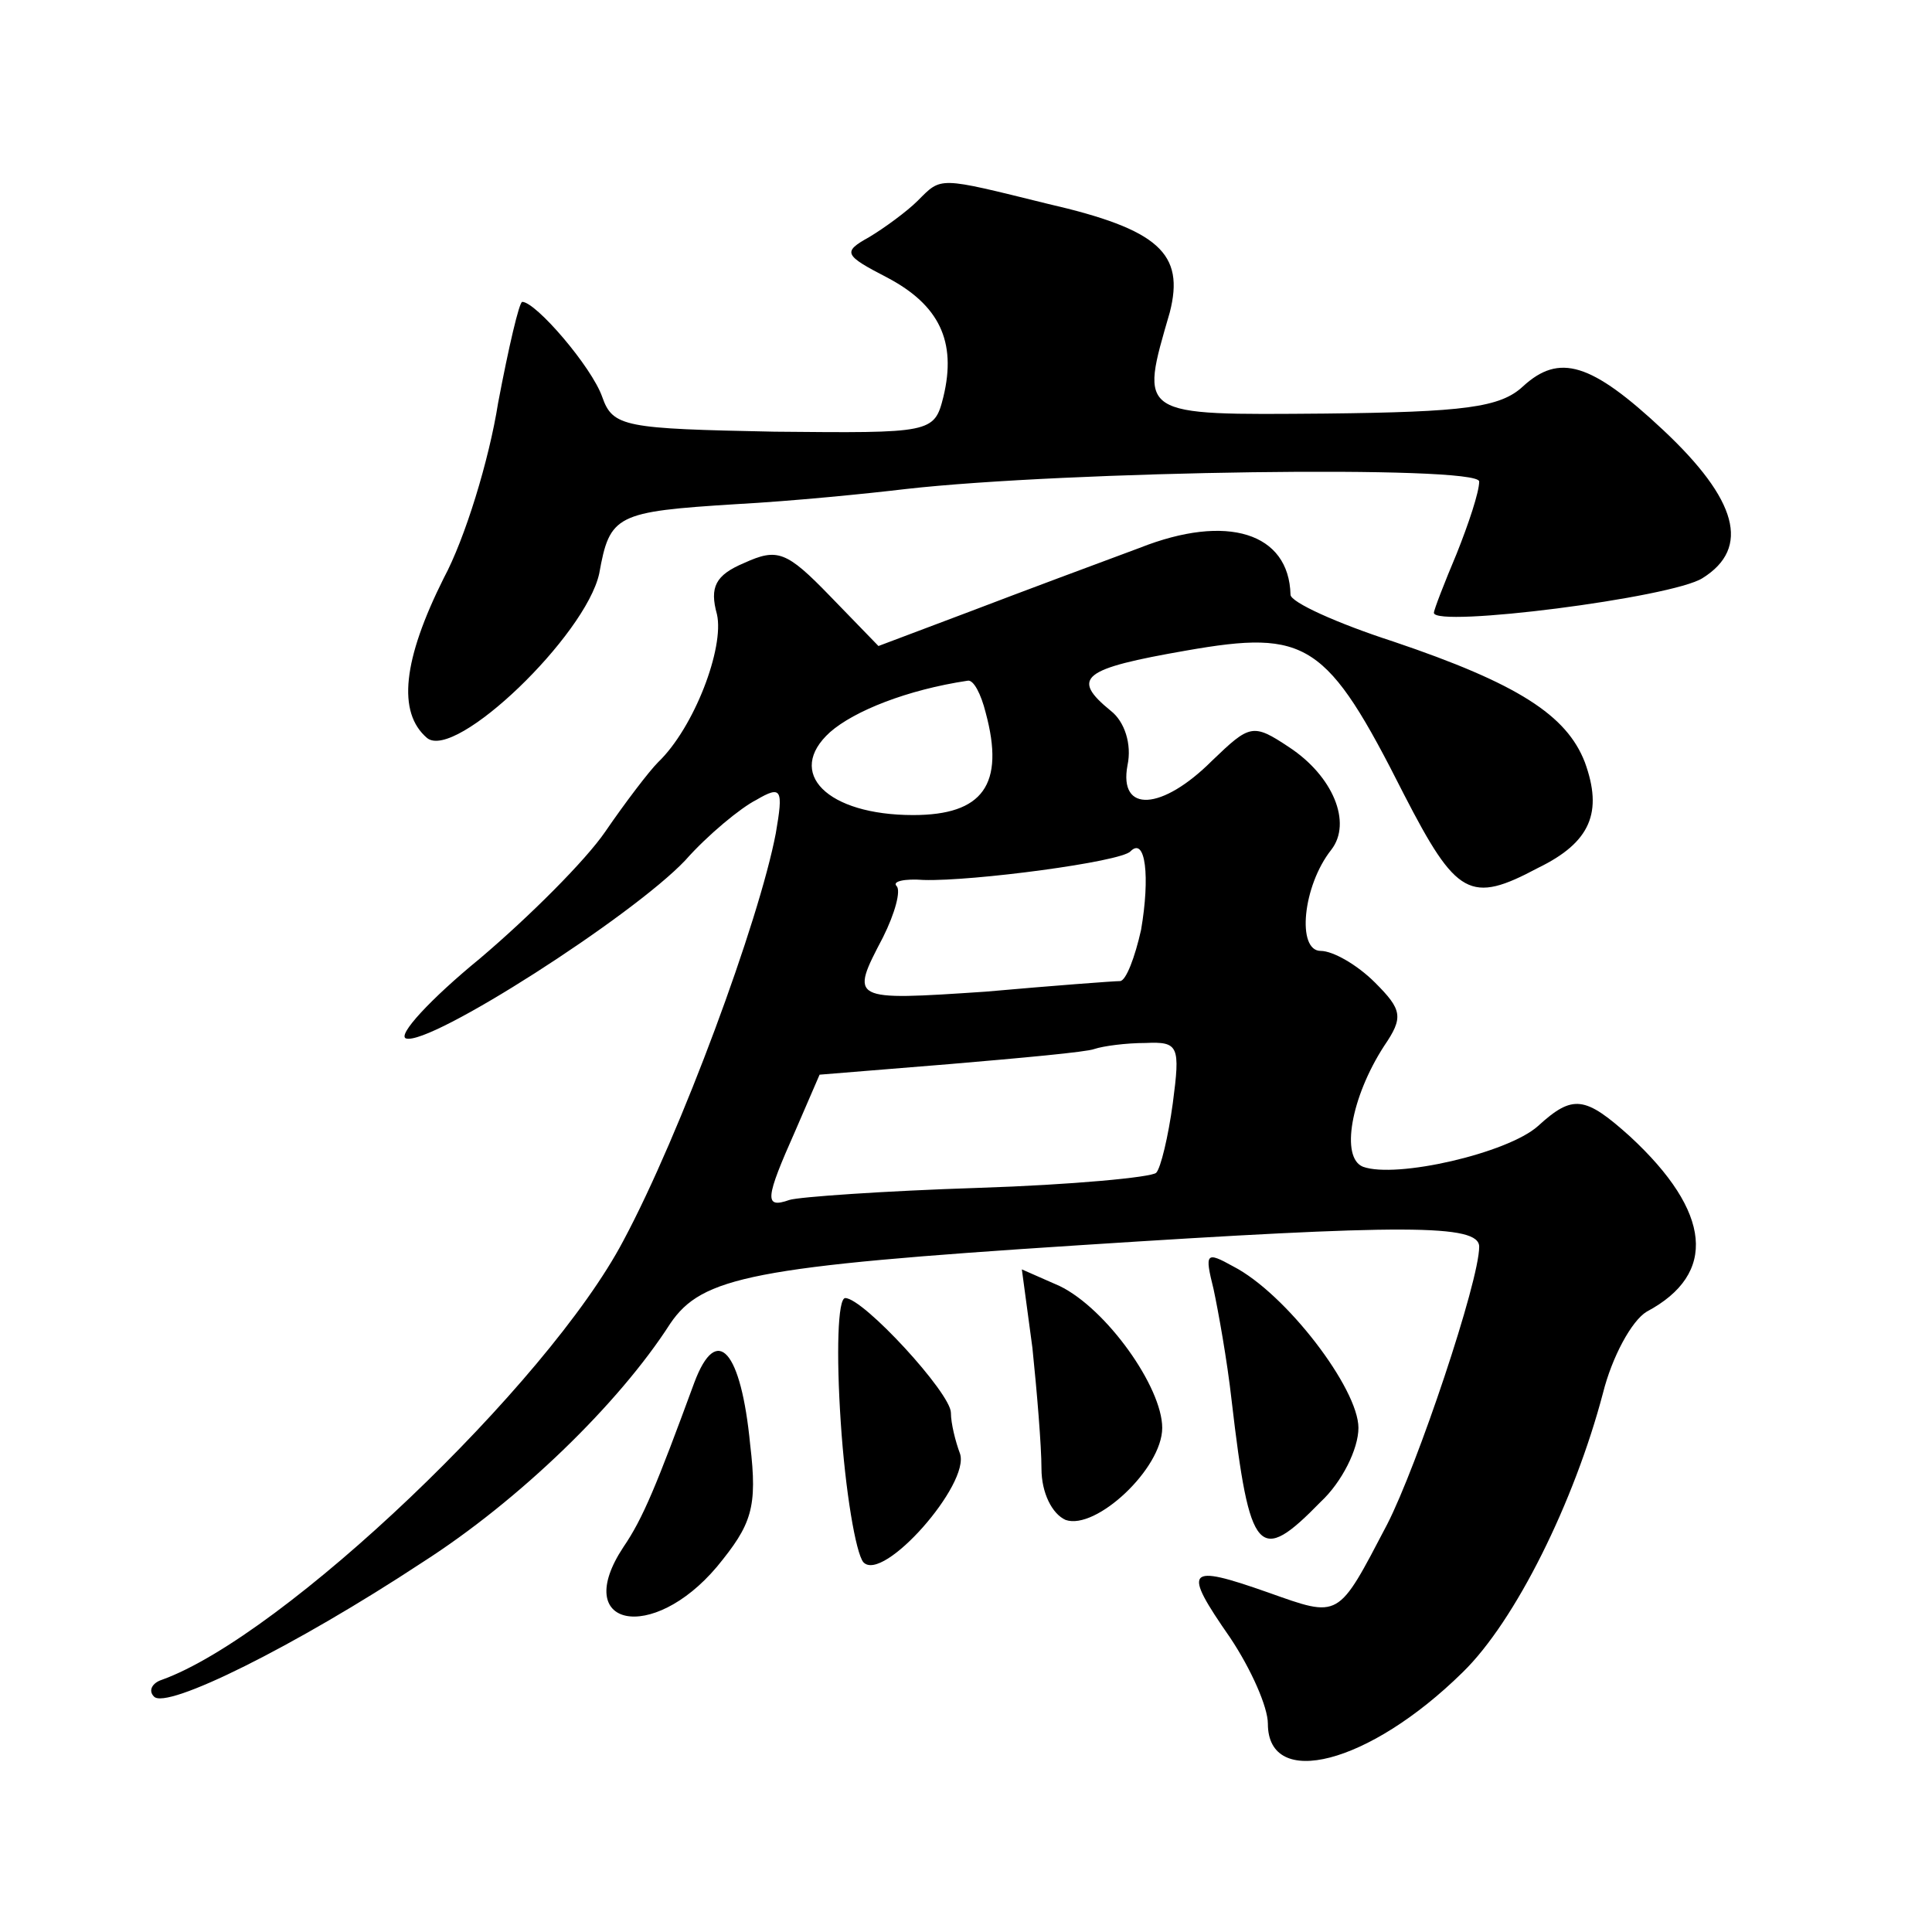 <?xml version="1.0" standalone="no"?>
<!DOCTYPE svg PUBLIC "-//W3C//DTD SVG 20010904//EN"
 "http://www.w3.org/TR/2001/REC-SVG-20010904/DTD/svg10.dtd">
<svg version="1.0" xmlns="http://www.w3.org/2000/svg"
 width="128pt" height="128pt" viewBox="0 0 128 128"
 preserveAspectRatio="xMidYMid meet">
<g transform="translate(0,128) scale(0.1,-0.1)"
fill="#0" stroke="none">
<path d="M608 1147 c-7 -7 -22 -18 -32 -24 -18 -10 -17 -12 12 -27 34 -18 46 -42
37 -79 -6 -24 -8 -24 -112 -23 -99 2 -107 3 -114 23 -7 20 -44 63 -53 63 -2 0 -9
-30 -16 -67 -6 -38 -22 -90 -36 -116 -27 -54 -31 -89 -11 -106 19 -15 105 68 114
109 7 39 11 41 91 46 37 2 87 7 112 10 106 12 380 16 380 5 0 -7 -7 -28 -15 -48
-8 -19 -15 -37 -15 -39 0 -10 158 10 178 23 32 20 23 52 -26 98 -48 45 -69 51 -93
29 -15 -14 -39 -17 -131 -18 -125 -1 -123 -2 -103 67 10 39 -7 55 -81 72 -73 18
-70 18 -86 2z M755 917 c-27 -10 -78 -29 -112 -42 l-61 -23 -32 33 c-29 30 -35
32 -57 22 -19 -8 -23 -16 -18 -34 5 -22 -15 -75 -39 -98 -6 -6 -22 -27 -35 -46
-13 -19 -50 -56 -83 -84 -33 -27 -55 -51 -49 -53 16 -5 150 81 185 118 15 17 37
35 47 40 17 10 18 7 13 -22 -11 -58 -63 -199 -101 -270 -50 -95 -225 -262 -306
-291 -6 -2 -9 -7 -5 -11 8 -9 93 33 178 89 64 41 130 105 164 158 21 31 54 38 271
52 216 14 265 14 265 -1 0 -23 -41 -145 -61 -184 -33 -63 -31 -62 -79 -45 -54 19
-57 16 -25 -30 14 -21 25 -46 25 -57 0 -44 67 -27 129 34 35 34 74 113 93 185 6
24 19 48 29 54 47 25 43 66 -11 116 -30 27 -38 28 -61 7 -20 -18 -94 -35 -116 -27
-15 6 -8 46 14 80 13 19 12 24 -6 42 -12 12 -28 21 -36 21 -16 0 -12 43 7 67 14
18 1 49 -28 68 -24 16 -26 15 -51 -9 -33 -33 -62 -35 -56 -3 3 14 -2 29 -11 36
-27 22 -19 28 50 40 80 14 93 6 144 -95 35 -68 44 -73 89 -49 35 17 43 37 31 70
-12 31 -44 52 -127 80 -37 12 -68 26 -68 31 -1 41 -42 54 -100 31z m-102 -109 c13
-48 -2 -68 -48 -68 -57 0 -85 28 -55 55 16 14 51 28 91 34 4 1 9 -9 12 -21z m103
-144 c-4 -18 -10 -34 -14 -34 -4 0 -44 -3 -89 -7 -90 -6 -90 -6 -68 36 8 16 12
31 9 34 -3 3 5 5 18 4 32 -1 131 12 137 19 10 10 13 -17 7 -52z m21 -115 c-3 -22
-8 -43 -11 -46 -3 -3 -56 -8 -118 -10 -62 -2 -119 -6 -125 -8 -17 -6 -16 1 4 46
l16 37 86 7 c47 4 91 8 96 10 6 2 21 4 34 4 22 1 23 -2 18 -40z M804 426 c3 -14
9 -47 12 -74 12 -103 18 -109 59 -67 14 13 25 35 25 49 0 26 -48 89 -83 107 -18
10 -19 9 -13 -15z M684 387 c3 -29 6 -65 6 -80 0 -16 7 -30 16 -34 20 -7 64 34
64 61 0 27 -37 79 -68 94 l-25 11 7 -52z M557 338 c3 -46 10 -87 15 -93 13 -14
71 52 64 72 -3 8 -6 20 -6 27 0 13 -58 76 -70 76 -5 0 -6 -37 -3 -82z M460 364
c-25 -68 -34 -90 -47 -109 -35 -53 19 -64 62 -13 23 28 27 39 22 81 -6 62 -22 81
-37 41z"/>
</g>
</svg>
